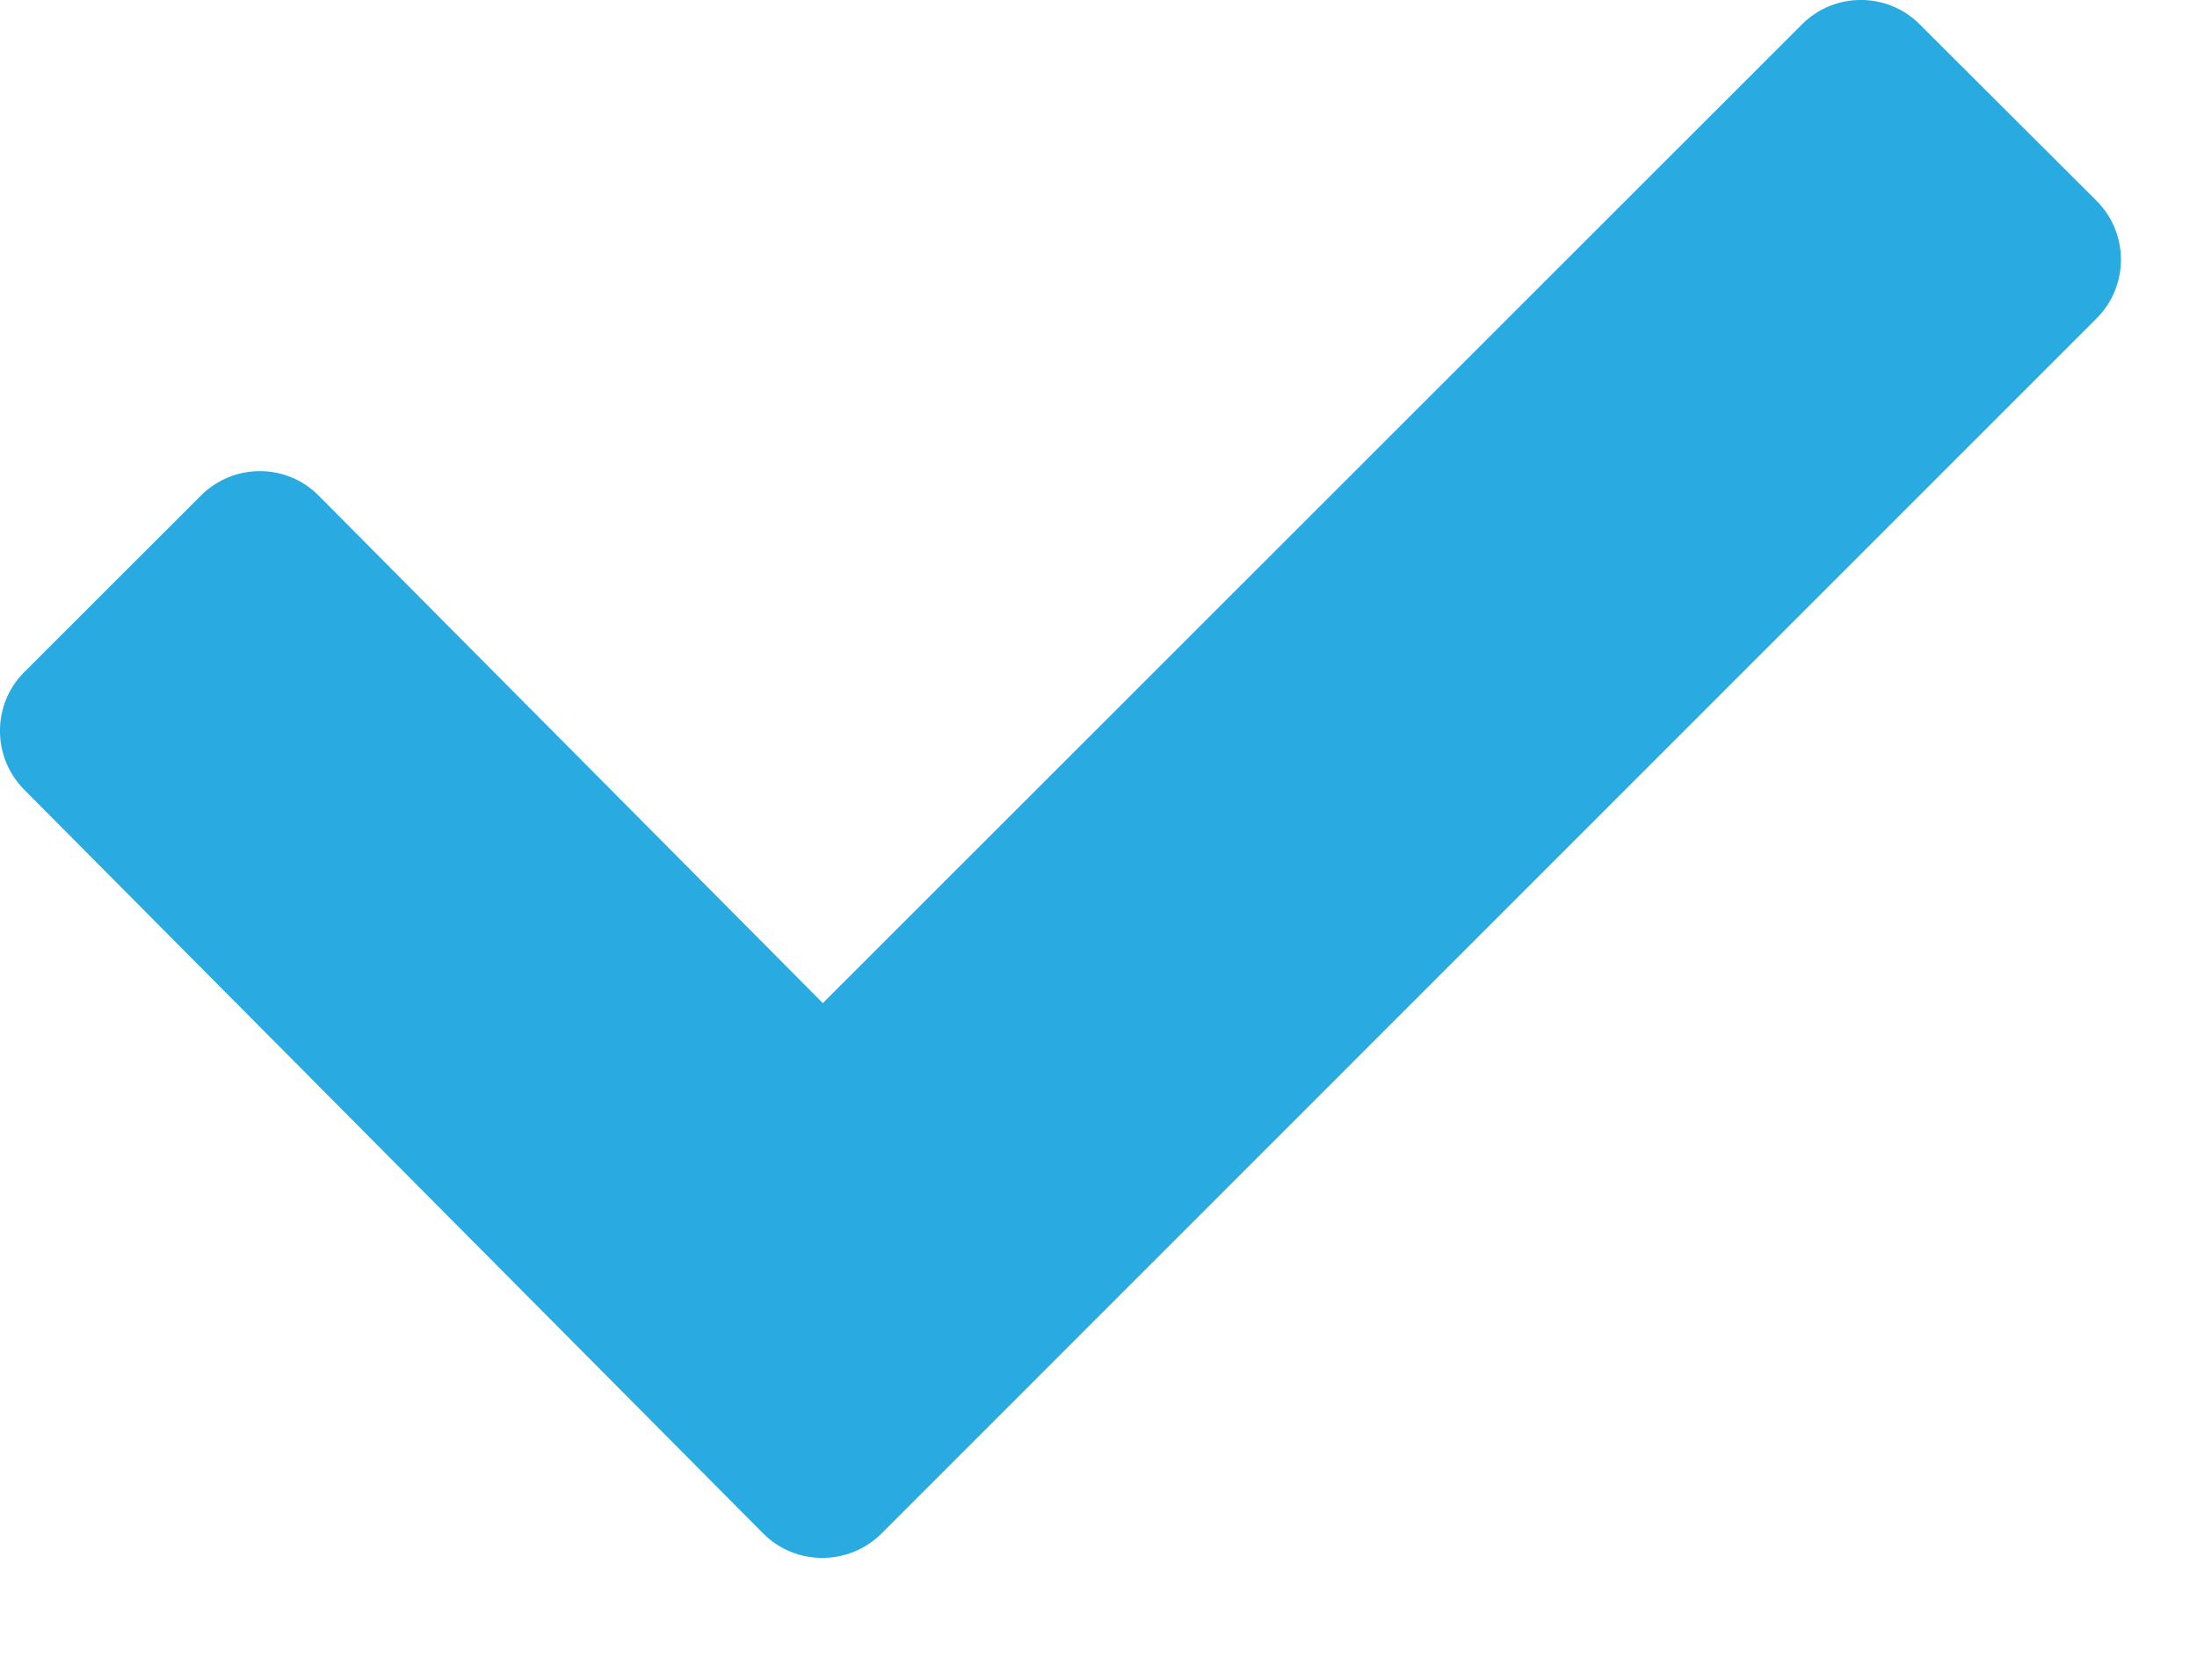 <?xml version="1.0" encoding="UTF-8"?> <svg xmlns="http://www.w3.org/2000/svg" width="17" height="13" viewBox="0 0 17 13" fill="none"><path d="M14.854 0.188C14.604 -0.063 14.194 -0.063 13.944 0.188L6.367 7.763L2.465 3.835C2.215 3.583 1.807 3.583 1.555 3.835L0.188 5.201C-0.063 5.45 -0.063 5.861 0.188 6.112L5.908 11.87C6.158 12.119 6.566 12.119 6.819 11.87L16.221 2.466C16.475 2.215 16.475 1.804 16.221 1.552L14.854 0.188Z" fill="#29ABE2"></path></svg> 